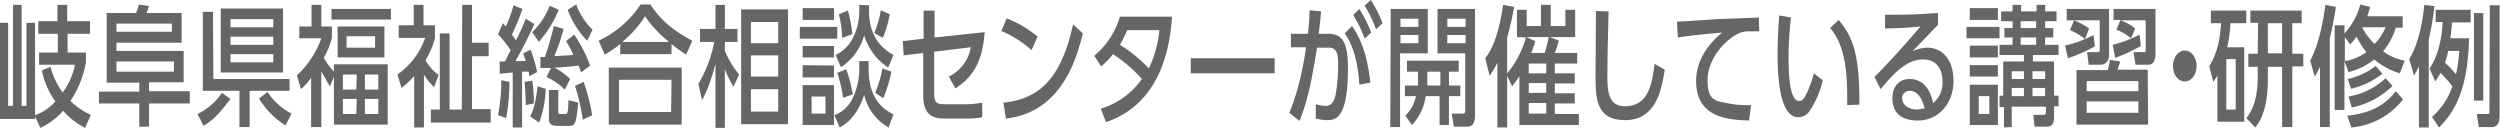 <svg xmlns="http://www.w3.org/2000/svg" width="613.9" height="31.4" viewBox="0 0 613.9 31.4"><title>アセット 1</title><path d="M12.4,16.4a18.1,18.1,0,0,0,3,6.3,16.8,16.8,0,0,0,3-6.8H9.6V12.9h4.6V8.3H9.4V5.2h4.7v-4h2.4v4h5.6V8.3H16.6v4.6h4.5v2.4a24.9,24.9,0,0,1-3.8,9.5,17.3,17.3,0,0,0,5,3.4l-1.4,3.2a18,18,0,0,1-5.4-4.2,16.9,16.9,0,0,1-5.6,4.2L8.6,28.6v.6H0V5.6H2V26H3.2V1.2H5.3V26H6.5V5.6H8.6V28.3a12.4,12.4,0,0,0,5-3.4,18.9,18.9,0,0,1-3.3-7.6Z" style="fill:#666"/><path d="M46.6,25.4h-10v5.7H34.2V25.4H24.3V22.5h9.9V20.3H26.2V3.2h7.2c.4-.9.6-1.8.7-2.1l2.5.4L36,3.2h8.6v7.3h-16v2H45.1v7.7H36.6v2.2h10ZM28.6,5.8v2H42.2v-2Zm0,9.3v2.5H42.7V15.1Z" style="fill:#666"/><path d="M56.6,24.3c-2.9,3.8-4.2,5.1-6.6,6.6L48.5,28a15.4,15.4,0,0,0,6-5.2Zm-4.2-4.9H71.1v2.9H61.3v8.9H58.8V22.3H49.8V2.9h2.5ZM54.2,2.1H69.5V17.8H54.2Zm2.4,2.6v2H67.1v-2Zm0,4.3v2H67.1v-2Zm0,4.3v2H67.1v-2ZM70.1,30.8a20.6,20.6,0,0,1-6.5-6.6l2.1-1.6a15.8,15.8,0,0,0,5.9,5.3Z" style="fill:#666"/><path d="M81,21.2c-.9-1.5-1.3-2.3-2.1-3.7V31.2H76.4V19.1a16.6,16.6,0,0,1-2.5,2.8l-1-3.4a22.4,22.4,0,0,0,6-9.1H73.5V6.5h3V1.2h2.4V6.5h2.6V9.3a19.5,19.5,0,0,1-2,4.9A19.9,19.9,0,0,0,82,17.6V15.8H95.2V30.6H82V18.9ZM96,4.8H81.4V2.2H96Zm-1.6,9.3H82.9V6.5H94.4Zm-6.8,4.2H84.2V22h3.3Zm0,6H84.2V28h3.3ZM92.1,8.9h-7v2.8h7Zm.8,9.4H89.6V22h3.3Zm0,6H89.6V28h3.3Z" style="fill:#666"/><path d="M106.6,21.4a14.4,14.4,0,0,1-2.5-3.1v13h-2.4V18.7a25,25,0,0,1-3.1,2.9l-1-3.3a18.4,18.4,0,0,0,6.8-9H97.9V6.2h3.7v-5h2.4v5h2.8V9.4a21.6,21.6,0,0,1-2.3,5.4,10.7,10.7,0,0,0,3.2,3.6Zm6.9-20.2h2.4v9.3H120v3.3h-4.1v13h4.6v3.3H105.8V26.9H108V8.2h2.4V26.9h3Z" style="fill:#666"/><path d="M125.4,12.3a34.6,34.6,0,0,0-3.1-3.9l1.2-2.7.7.8a31.4,31.4,0,0,0,1.9-5.2l2.2.9a55.7,55.7,0,0,1-2.6,6.3l1,1.4a56.6,56.6,0,0,0,2.4-5.3l2.1,1.3c-1.4,3.3-4.1,8.2-4.6,9.1h2.5l-.6-1.9,1.8-.9a35.5,35.5,0,0,1,1.6,5.5l-1.9,1-.2-1.1h-1.6V31.3h-2.3V17.8l-3.2.3V15.1H124Zm-.3,7.8a49,49,0,0,1-.8,8.9l-2-.7a45.5,45.5,0,0,0,.8-8.6Zm5.6-.3a36.2,36.2,0,0,1,.4,5.6l-2,.4c0-2-.2-4.6-.3-5.7Zm3.3,2a26.3,26.3,0,0,1-1.6,8.3l-2.2-1.5c.5-1,1.3-2.7,1.8-7.4Zm3.2-19.4a27.6,27.6,0,0,1-4.9,7.9l-1.6-2.4A18.8,18.8,0,0,0,135,1.4Zm-1.9,14.3h-2.6V14h1.1A77.2,77.2,0,0,0,136,6.4l2.4.7a47.2,47.2,0,0,1-2.3,6.7l4.7-.3a24.8,24.8,0,0,0-1.8-3.4l2-1.6a32.9,32.9,0,0,1,3.9,7.6l-2.2,1.7-.6-1.7a60.2,60.2,0,0,1-6,.5,15.7,15.7,0,0,1,3.9,2.8L138.7,22a15.6,15.6,0,0,0-4.5-3.1Zm1.8,5.4v5.2c0,.6.1.7.5.7h1.2c.5,0,.7,0,.8-3.4l2.4.6c-.5,4.5-.6,5.7-2,5.7h-3.4c-.7,0-1.8-.2-1.8-1.6V22.1ZM144.2,10a21,21,0,0,1-4.8-7.6l2.1-1.3a16.6,16.6,0,0,0,4,6.2Zm-.9,10.1a42.9,42.9,0,0,1,2.1,8.2l-2.3,1.1a47.3,47.3,0,0,0-1.9-8.3Z" style="fill:#666"/><path d="M168.5,13.4a30.8,30.8,0,0,1-3.6-2.6v2.5H152.3V10.8a24.4,24.4,0,0,1-3.8,2.6L147,10a25.1,25.1,0,0,0,10.3-8.9h2.4c2.1,3.1,4.5,5.8,10.3,8.9Zm-1.1,3.2v14H149.5v-14Zm-2.5,3H152v7.9h12.8Zm-.6-9.3A28.7,28.7,0,0,1,158.4,4a27.1,27.1,0,0,1-5.6,6.3Z" style="fill:#666"/><path d="M180.1,21.3A26.9,26.9,0,0,1,178,17V31.4h-2.3V15.7c-1.5,5.4-2.4,7.2-3.3,8.9l-.9-4a32.7,32.7,0,0,0,3.9-10.3h-3.5V7.1h3.8V1.2H178V7.1h3.1v3.2H178v2.2a22.8,22.8,0,0,0,3.5,5.8Zm13.4,9.2H182V2.3h11.5ZM191.1,5.4h-6.7v5.2h6.7Zm0,8.2h-6.7v5.2h6.7Zm0,8.3h-6.7v5.5h6.7Z" style="fill:#666"/><path d="M205.6,6.6V9.5h-9.2V6.6ZM204.8,2V4.9h-7.7V2Zm0,9.3v2.8h-7.7V11.3Zm0,4.8v2.9h-7.7V16Zm0,4.8v9.8h-7.7V20.9Zm-2.1,2.8h-3.4v4.2h3.4Zm10.6-8.7v1.9c0,7.8,4,10.1,6.1,11.2l-1.2,3.2a12.5,12.5,0,0,1-6-8c-1,3.1-2.8,6.3-6,8l-1.3-3a8.4,8.4,0,0,0,4.4-4A16.8,16.8,0,0,0,211,17v-2Zm.1-13.7V2.7c0,6.4,3.3,9.3,6,10.8l-1.3,3.1a14.7,14.7,0,0,1-5.9-7.9,13.7,13.7,0,0,1-5.7,7.8l-1.3-3a9.3,9.3,0,0,0,4.1-3.9A14.6,14.6,0,0,0,211,2.8V1.2ZM207,24a30.1,30.1,0,0,0-1.4-6.1l2.2-.9a34.9,34.9,0,0,1,1.6,6.2Zm-.2-14.7a27.1,27.1,0,0,0-.8-5.8l2.2-.9a31.7,31.7,0,0,1,1.1,5.8Zm7.9-1.2a25.5,25.5,0,0,0,1.6-5.6l2.2,1a29.5,29.5,0,0,1-1.7,5.8Zm4.2,9.5a33.8,33.8,0,0,1-2,6.5l-2-1.3a29.5,29.5,0,0,0,1.8-6Z" style="fill:#666"/><path d="M221.9,13.6l-.2-3.5,5.1-.6V2.6h2.7V9.2l12.3-1.3c-.5,6.8-2.6,10.9-7.2,13.8L233,18.8a9.9,9.9,0,0,0,5.4-7.2l-9,1.1v10c0,2.6.6,2.9,2.7,2.9h5a20.8,20.8,0,0,0,4.1-.4v3.6a21.5,21.5,0,0,1-4,.3h-5.5c-4.5,0-5-3-5-6.1V13Z" style="fill:#666"/><path d="M253.3,12.3a27.4,27.4,0,0,0-7.4-4.7l1.3-3.1a27.5,27.5,0,0,1,7.6,4.5Zm-6.9,12.9c9.5-.9,14.4-6.9,17.1-19.2l2.4,2.2c-1.3,5.2-4.8,19.4-18.9,20.9Z" style="fill:#666"/><path d="M268.7,13.7A19.7,19.7,0,0,0,275,4.1h12.8c-.4,5.1-1.6,20.9-16.2,25.9l-1.3-3.3a19.2,19.2,0,0,0,10.1-7.3,33.8,33.8,0,0,0-7.1-6.1,18.9,18.9,0,0,1-2.9,3Zm8.1-6.3a29.1,29.1,0,0,1-1.8,3.6,34.2,34.2,0,0,1,7.1,5.8,27.4,27.4,0,0,0,2.6-9.4Z" style="fill:#666"/><path d="M313,14.3v3.7H292.4V14.3Z" style="fill:#666"/><path d="M316.6,27.7c2.6-6.1,3.8-13.7,4.1-16.1h-3.7V8.3h4.2c.2-2,.3-3.3.4-5.8l2.8.3c-.2,2.4-.3,3.3-.6,5.5h2.3c3.5,0,4.9,1.9,4.9,8.6,0,12.1-3,12.6-5.1,12.6a11.2,11.2,0,0,1-2.8-.4V25.6a10.1,10.1,0,0,0,2.4.4c1.2,0,2.1-.7,2.5-2.9a41.8,41.8,0,0,0,.6-6.9c0-2.6-.1-4.6-2.5-4.5h-2.7c-1,6.2-2,12.4-4.3,18Zm17.2-6.9c-.3-4.6-1.2-9.3-3.6-12.6l1.8-1.8c1.2,1.7,3.6,5.4,4.5,13.9Zm0-18.6A30.2,30.2,0,0,1,336.7,8l-1.6,1.5a28.8,28.8,0,0,0-2.8-5.8ZM336.6,0a28.5,28.5,0,0,1,2.9,5.7l-1.6,1.5a31.1,31.1,0,0,0-2.8-5.8Z" style="fill:#666"/><path d="M341.5,2.2h9.1V13.1h-6.8V31.2h-2.4Zm2.4,2.4v2h4.4v-2Zm0,4v2h4.4v-2ZM348.2,21a5,5,0,0,0,0-.6V17.6h-2.7V14.9h12.7v2.7h-2.4V21h2.8v2.6h-2.8v7.1h-2.3V23.6h-3.4a12.7,12.7,0,0,1-3.4,7.1l-1.6-2.3a9.1,9.1,0,0,0,2.6-4.8H345V21Zm5.5,0V17.6h-3.2V21ZM353,2.2h9.2V28.4c0,.5,0,2.7-1.8,2.7h-3.4l-.5-3.2h2.7c.4,0,.6-.2.6-.6V13.1H353Zm2.4,2.4v2h4.5v-2Zm0,4v2h4.5v-2Z" style="fill:#666"/><path d="M372.5,9.1V2.4h2.4v4h3.5V1.2h2.4V6.4h3.6v-4h2.4V9.1h-6.2l2.2.9c-.3,1.1-.8,2.5-1,3h5.5v2.6h-5.5V18h4.9v2.5h-4.9v2.4h4.9v2.5h-4.9v2.6h5.9v2.7H373.1v-12a23.5,23.5,0,0,1-1.8,2.5l-1.2-2.6V31.3h-2.4V15.4a24.8,24.8,0,0,1-1.9,3.2l-1.1-4.3c2.7-3.3,3.9-9.5,4.4-13.1l2.7.5a69.9,69.9,0,0,1-1.7,7.5v8.8a23.5,23.5,0,0,0,4.6-8.8Zm4.5,1a22.5,22.5,0,0,1-1,2.9h3.3a25.8,25.8,0,0,0,1-3.9h-5.5Zm2.7,5.5h-4.3V18h4.3Zm0,4.8h-4.3v2.4h4.3Zm0,4.9h-4.3v2.6h4.3Z" style="fill:#666"/><path d="M395,2.8c-.2,6.8-.3,13.9-.3,15.6,0,3.9.2,7.7,4.3,7.7,6,0,6.7-5.9,7.3-10.4l2.5,1.4c-.9,6-2.6,12.4-9.8,12.4s-7.2-5.6-7.2-11.2c0-2.5.1-13.3.1-15.6Z" style="fill:#666"/><path d="M432,7.7h-2.3a6,6,0,0,0-2.5.4c-3.4,1.4-7.9,6.3-7.9,11.6s2.4,5.1,4.7,5.6a22.9,22.9,0,0,0,6,.5l-.5,3.8c-4.8-.2-13-.5-13-9.7,0-6.1,4.3-10.2,6.4-11.9-2.5.2-8.7.8-10.9,1.2l-.2-3.9c1.5,0,8.3-.5,9.7-.6l10.4-.4Z" style="fill:#666"/><path d="M439.8,4.3a83,83,0,0,0-.6,9.5c0,4.2.2,11,2.6,11,.8,0,1.3-.8,1.7-1.6a24.5,24.5,0,0,0,1.9-5.2l2.2,1.7a22.7,22.7,0,0,1-3.2,7.5,3.4,3.4,0,0,1-2.8,1.6c-4.2,0-5.1-8.3-5.1-15.5,0-3.1.2-6.6.4-9.5Zm13.8,21.5c0-5.7.1-14.1-4.2-18.9l2.1-2c3.8,4.5,5.1,9.1,5.1,20.8Z" style="fill:#666"/><path d="M475.9,6.1c-1.9,1.9-4.2,4.4-6.3,6.5a9.4,9.4,0,0,1,3.6-.9c3.4,0,6.5,2.5,6.5,8.2s-3.9,9.7-8.7,9.7-6.3-2.5-6.3-5.5,1.8-4.7,4.2-4.7,4.8,1.3,5.8,5.9a6.4,6.4,0,0,0,2.3-5.3c0-2.3-.9-5.4-4.8-5.4s-7,3.2-10.4,7.3l-1.5-3c.7-.7,5.1-5.1,11.3-12.4-2.9.3-4.7.4-8.7.5V3.6c5.5.1,7.8-.1,13-.4Zm-7,16.2a1.8,1.8,0,0,0-1.8,1.8c0,1.4,1.2,2.8,3.8,2.8l1.7-.3C472,24.2,470.9,22.3,468.9,22.3Z" style="fill:#666"/><path d="M491,6.6V9.4h-8.1V6.6ZM490.6,2V4.9h-6.9V2Zm0,9.2v2.9h-6.9V11.2Zm0,4.8v2.8h-6.9V16Zm0,4.8v9.9h-6.9V20.8Zm-2.1,2.8h-2.6v4.4h2.6Zm3.6,7.7v-5H491V23.5h.9V15.1H497V13.5h-6V11h3.2V9.2h-2V6.9h2V5.2h-2.8V2.8h2.8V1.2h2.1V2.8h3.8V1.2h2.1V2.8H505V5.2h-2.8V6.9h2V9.2h-2V11h3.3v2.5h-6.3v1.6h5.2v8.4h1.1v2.6h-1.1v2.6c0,1.9-.6,2.4-1.9,2.4h-2.9l-.3-2.9h2.5c.5,0,.6-.2.6-.7V26.2H494v5ZM497,17.5h-3v1.9h3Zm0,4.1h-3v2h3Zm3-16.4h-3.8V6.9h3.8Zm0,4h-3.8V11h3.8Zm2.2,8.3h-3.1v1.9h3.1Zm0,4.1h-3.1v2h3.1Z" style="fill:#666"/><path d="M507.1,11.2a29.1,29.1,0,0,0,7-2.6l.3,2.8a41.2,41.2,0,0,1-6.6,2.9Zm10.8-9V13.4c0,1.6-.8,2.5-2.2,2.5h-2.8l-.4-3.1h2.6c.2,0,.5-.1.5-.5V5h-8.1V2.2ZM512,9.6a14.3,14.3,0,0,0-3.7-2.2l1-2.4a16,16,0,0,1,3.7,2Zm15.5,21H509.9V17.2h7.7a22.5,22.5,0,0,0,.5-2.5l2.5.4c-.1.6-.3,1-.6,2h7.4Zm-2.4-10.7H512.4v2.5h12.7Zm0,5H512.4v2.8h12.7ZM518.8,11a31.4,31.4,0,0,0,6.6-2.5l.3,2.8a39.7,39.7,0,0,1-6.3,2.9Zm4.5-1.6a12.1,12.1,0,0,0-3.6-2.1l1-2.4H519V2.2h10.3V13c0,2.6-1,2.9-2,2.9h-2.9l-.5-3.1h2.7c.3,0,.3-.2.3-.5V5h-6.2a11.2,11.2,0,0,1,3.6,2Z" style="fill:#666"/><path d="M539.4,16.2c0,2-1.2,3.8-2.9,3.8s-2.9-1.7-2.9-3.8,1.3-3.8,2.9-3.8S539.4,14.1,539.4,16.2Z" style="fill:#666"/><path d="M551.1,11.6V29.9h-6.6V18.6l-1,1.5-1-3.8c1.9-3.3,2.6-6,2.9-10.6h-2.5V2.6h8.7V5.7h-3.9a30.4,30.4,0,0,1-.8,5.9Zm-2.1,2.9h-2.3V26.9h2.3Zm5.5-8.9h-1.9V2.6h12.6V5.7h-2.3v7.5h2.7v3.1h-2.7V31.2h-2.5V16.4h-3.5v2.8c0,4.4-.6,9.1-3.1,12.1l-2.2-2.3c.8-1,2.8-3.6,2.8-10V16.4h-2.3V13.2h2.3Zm2.4,7.5h3.5V5.7h-3.5Z" style="fill:#666"/><path d="M569.7,16.4a24,24,0,0,1-1.3,2.4l-1.1-3.9c2.4-4.6,3.3-10.6,3.7-13.7l2.6.5c-.3,2-.7,4.4-1.5,7.7V31.2h-2.4ZM589.3,18a17.7,17.7,0,0,1-6.3-3.4,16.3,16.3,0,0,1-6.3,3.1l-1-2.7v12h-2.4V6.2h2.4v2a16.8,16.8,0,0,0,3.9-7.1l2.4.6c-.2.7-.3,1.2-.7,2.3H590V6.8h-1.7a16.1,16.1,0,0,1-3.1,5.8,12.9,12.9,0,0,0,5.3,2.3ZM575.8,9.1v5.9a12.6,12.6,0,0,0,5.3-2.2A17.8,17.8,0,0,1,578.7,9a19.5,19.5,0,0,1-1.6,1.9Zm14.3,15.3a18.1,18.1,0,0,1-12.7,6.9l-1-2.9c7.1-.7,10.1-3.7,11.9-6ZM585,18.1a18.9,18.9,0,0,1-7.7,3.7l-.8-2.4a17.7,17.7,0,0,0,6.9-3.2Zm2.5,3a19.9,19.9,0,0,1-10,5.3l-.8-2.7a17.4,17.4,0,0,0,9.1-4.5ZM580.1,6.8a15.6,15.6,0,0,0,3,4,13.1,13.1,0,0,0,2.7-4.1h-5.8Z" style="fill:#666"/><path d="M594,16.3l-1.2,2.3-1.2-4.1c1.7-2.6,3.2-7.6,3.7-13.3l2.5.3a65.5,65.5,0,0,1-1.4,8.2V31.3H594Zm12.3-6.9c-.3,12.4-3.4,18-7.4,21.9l-1.7-2.6a17.1,17.1,0,0,0,5-7.5,27.3,27.3,0,0,0-2.9-3.3,18.5,18.5,0,0,1-1.3,2.1l-1.4-3.2c2-2.8,3.1-7.5,3.2-11.4h-1.7V2.4h8.6V5.5h-4.6a38.2,38.2,0,0,1-.4,3.9Zm-5.1,3.1a29.6,29.6,0,0,1-.8,2.9,36.8,36.8,0,0,1,2.7,2.8,35.8,35.8,0,0,0,.8-5.7Zm6.3-9.3h2.3V24.7h-2.3Zm3.9-1.9h2.4V28.3c0,1.7-.3,2.9-2.1,2.9h-3l-.5-3.2h2.5c.6,0,.6-.1.6-.8Z" style="fill:#666"/></svg>